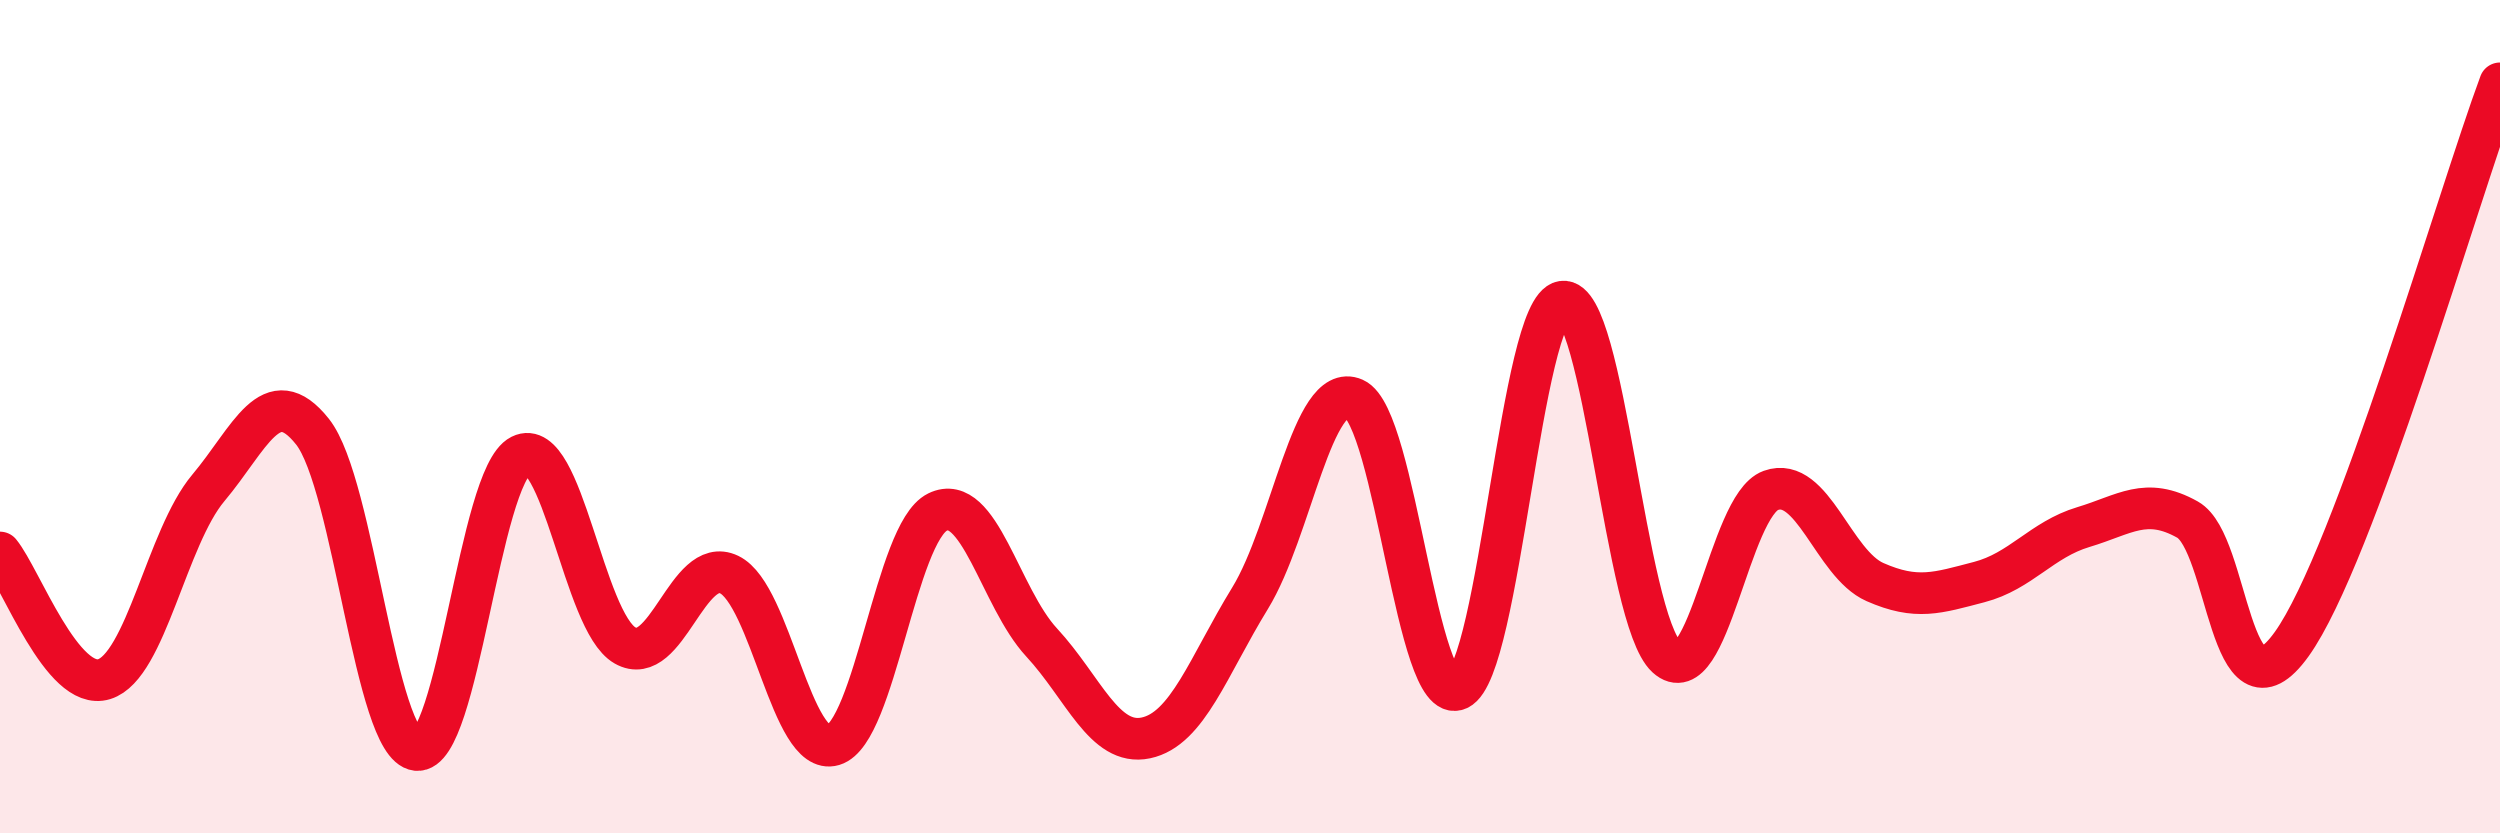 
    <svg width="60" height="20" viewBox="0 0 60 20" xmlns="http://www.w3.org/2000/svg">
      <path
        d="M 0,13.26 C 0.5,13.87 1.5,16.61 2.5,16.3 C 3.5,15.99 4,12.9 5,11.71 C 6,10.52 6.5,9.1 7.5,10.36 C 8.5,11.62 9,17.89 10,18 C 11,18.11 11.5,11.43 12.5,10.93 C 13.5,10.43 14,14.92 15,15.49 C 16,16.06 16.5,13.31 17.5,13.79 C 18.5,14.27 19,18.18 20,17.88 C 21,17.58 21.5,12.78 22.5,12.29 C 23.5,11.8 24,14.34 25,15.42 C 26,16.5 26.5,17.92 27.5,17.71 C 28.5,17.5 29,15.99 30,14.36 C 31,12.73 31.5,9.13 32.5,9.57 C 33.5,10.01 34,17.01 35,16.54 C 36,16.07 36.5,7.39 37.5,7.24 C 38.5,7.09 39,14.86 40,15.77 C 41,16.68 41.5,12.13 42.5,11.77 C 43.5,11.41 44,13.53 45,13.97 C 46,14.41 46.5,14.23 47.5,13.97 C 48.5,13.71 49,12.95 50,12.65 C 51,12.35 51.5,11.91 52.5,12.47 C 53.5,13.03 53.5,17.55 55,15.46 C 56.5,13.37 59,4.69 60,2L60 20L0 20Z"
        fill="#EB0A25"
        opacity="0.1"
        stroke-linecap="round"
        stroke-linejoin="round"
      />
      <path
        d="M 0,13.26 C 0.5,13.87 1.5,16.61 2.5,16.3 C 3.5,15.99 4,12.9 5,11.71 C 6,10.52 6.5,9.1 7.5,10.36 C 8.5,11.62 9,17.89 10,18 C 11,18.11 11.5,11.43 12.5,10.93 C 13.5,10.43 14,14.92 15,15.49 C 16,16.06 16.5,13.31 17.5,13.79 C 18.5,14.27 19,18.18 20,17.88 C 21,17.58 21.5,12.78 22.5,12.29 C 23.5,11.8 24,14.34 25,15.42 C 26,16.5 26.5,17.92 27.5,17.71 C 28.5,17.5 29,15.99 30,14.36 C 31,12.73 31.5,9.13 32.5,9.57 C 33.5,10.01 34,17.01 35,16.54 C 36,16.07 36.5,7.39 37.5,7.24 C 38.5,7.09 39,14.86 40,15.77 C 41,16.68 41.5,12.13 42.5,11.77 C 43.5,11.41 44,13.53 45,13.97 C 46,14.41 46.5,14.23 47.5,13.97 C 48.5,13.71 49,12.95 50,12.65 C 51,12.35 51.5,11.91 52.5,12.47 C 53.5,13.03 53.5,17.55 55,15.46 C 56.5,13.37 59,4.69 60,2"
        stroke="#EB0A25"
        stroke-width="1"
        fill="none"
        stroke-linecap="round"
        stroke-linejoin="round"
      />
    </svg>
  